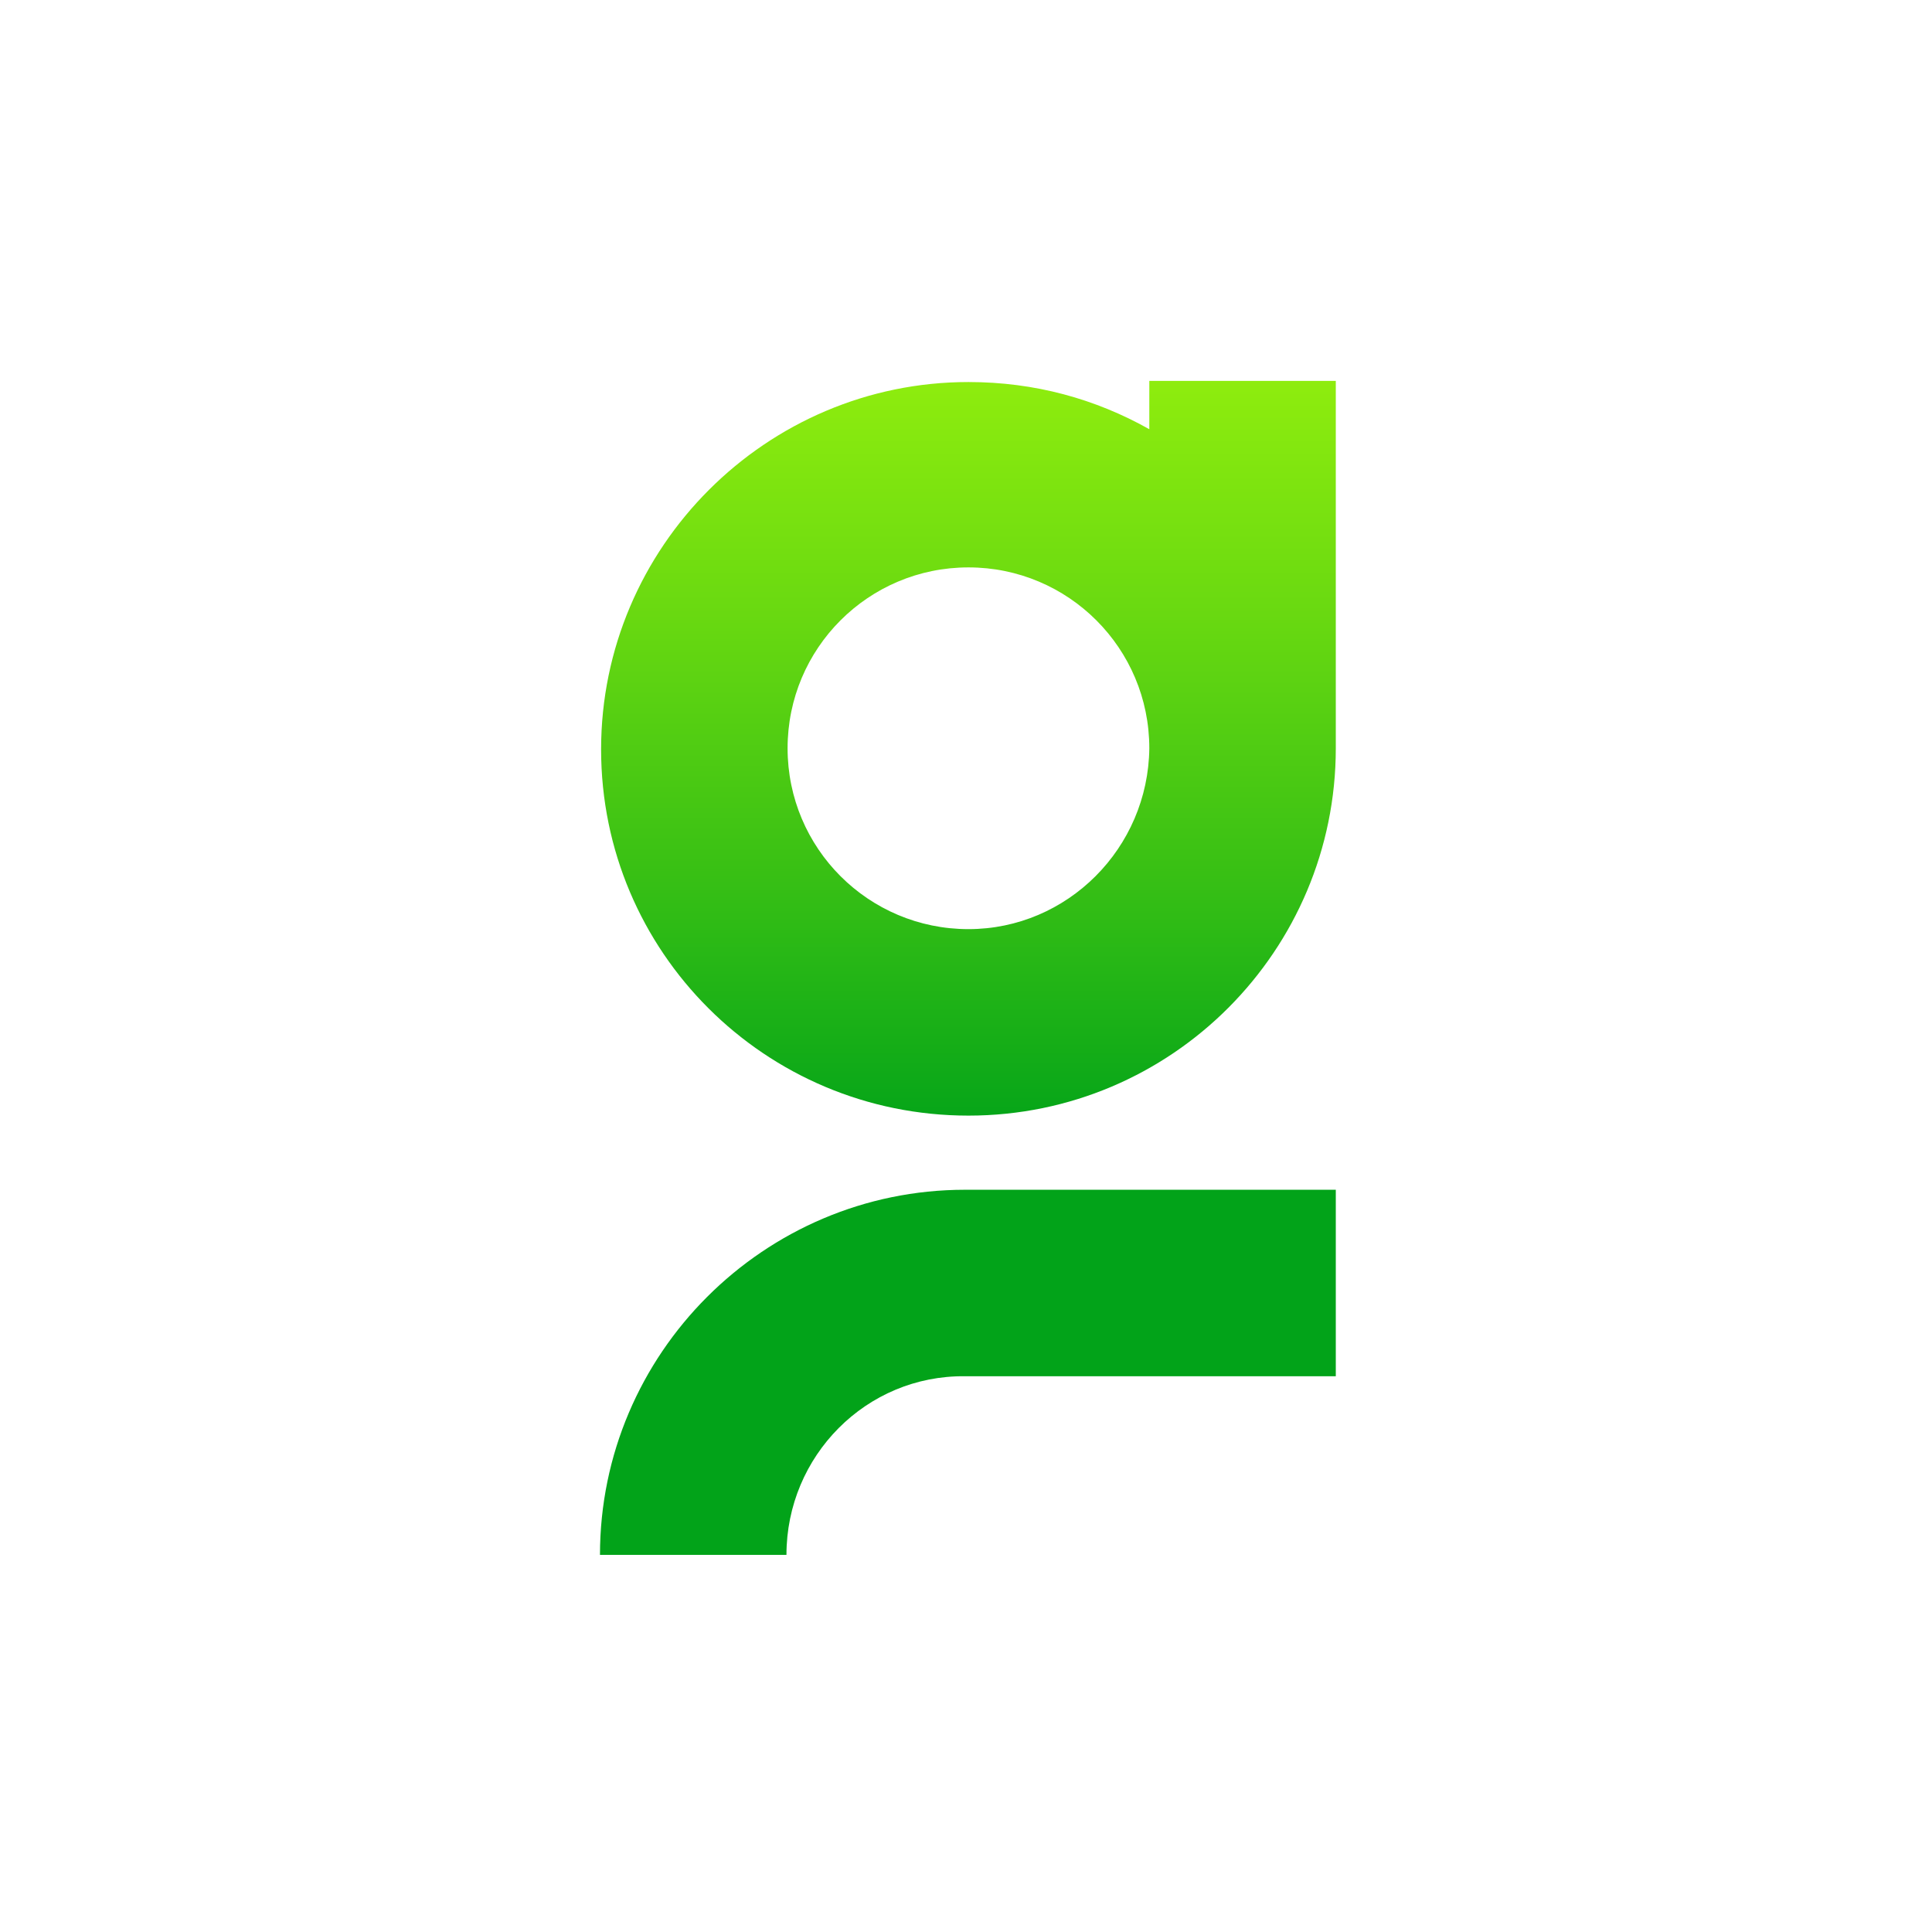 <svg width="256" height="256" viewBox="0 0 256 256" fill="none" xmlns="http://www.w3.org/2000/svg">
<g clip-path="url(#clip0_824_647)">
<path d="M128.324 123.115C115.076 123.115 104.359 112.397 104.359 99.149C104.359 85.901 115.076 75.183 128.324 75.183C141.572 75.183 152.29 85.901 152.29 99.149C152.141 112.397 141.424 123.115 128.324 123.115ZM177 50.473H152.29V56.874C145.145 52.855 137.107 50.622 128.324 50.622C101.53 50.622 79.649 72.504 79.649 99.298C79.649 126.092 101.382 147.825 128.324 147.825C155.267 147.825 177 125.943 177 99.149C177 99 177 99 177 98.851V50.473Z" fill="url(#paint0_linear_824_647)"/>
<path d="M104.21 206.027H79.5C79.5 179.382 101.233 157.649 127.878 157.649H177V182.359H127.878C114.779 182.21 104.21 192.927 104.21 206.027Z" fill="url(#paint1_linear_824_647)"/>
</g>
<defs>
<linearGradient id="paint0_linear_824_647" x1="128.298" y1="7.377" x2="128.298" y2="150.779" gradientUnits="userSpaceOnUse">
<stop offset="7.00827e-07" stop-color="#B0FF0B"/>
<stop offset="0.112" stop-color="#A7FA0C"/>
<stop offset="0.296" stop-color="#8FED0E"/>
<stop offset="0.527" stop-color="#67D811"/>
<stop offset="0.795" stop-color="#30BC15"/>
<stop offset="1" stop-color="#02A319"/>
</linearGradient>
<linearGradient id="paint1_linear_824_647" x1="128.252" y1="5.648" x2="128.252" y2="150.739" gradientUnits="userSpaceOnUse">
<stop offset="7.00827e-07" stop-color="#B0FF0B"/>
<stop offset="0.112" stop-color="#A7FA0C"/>
<stop offset="0.296" stop-color="#8FED0E"/>
<stop offset="0.527" stop-color="#67D811"/>
<stop offset="0.795" stop-color="#30BC15"/>
<stop offset="1" stop-color="#02A319"/>
</linearGradient>
<clipPath id="clip0_824_647">
<rect width="256" height="256" fill="white"/>
</clipPath>
</defs>
</svg>
